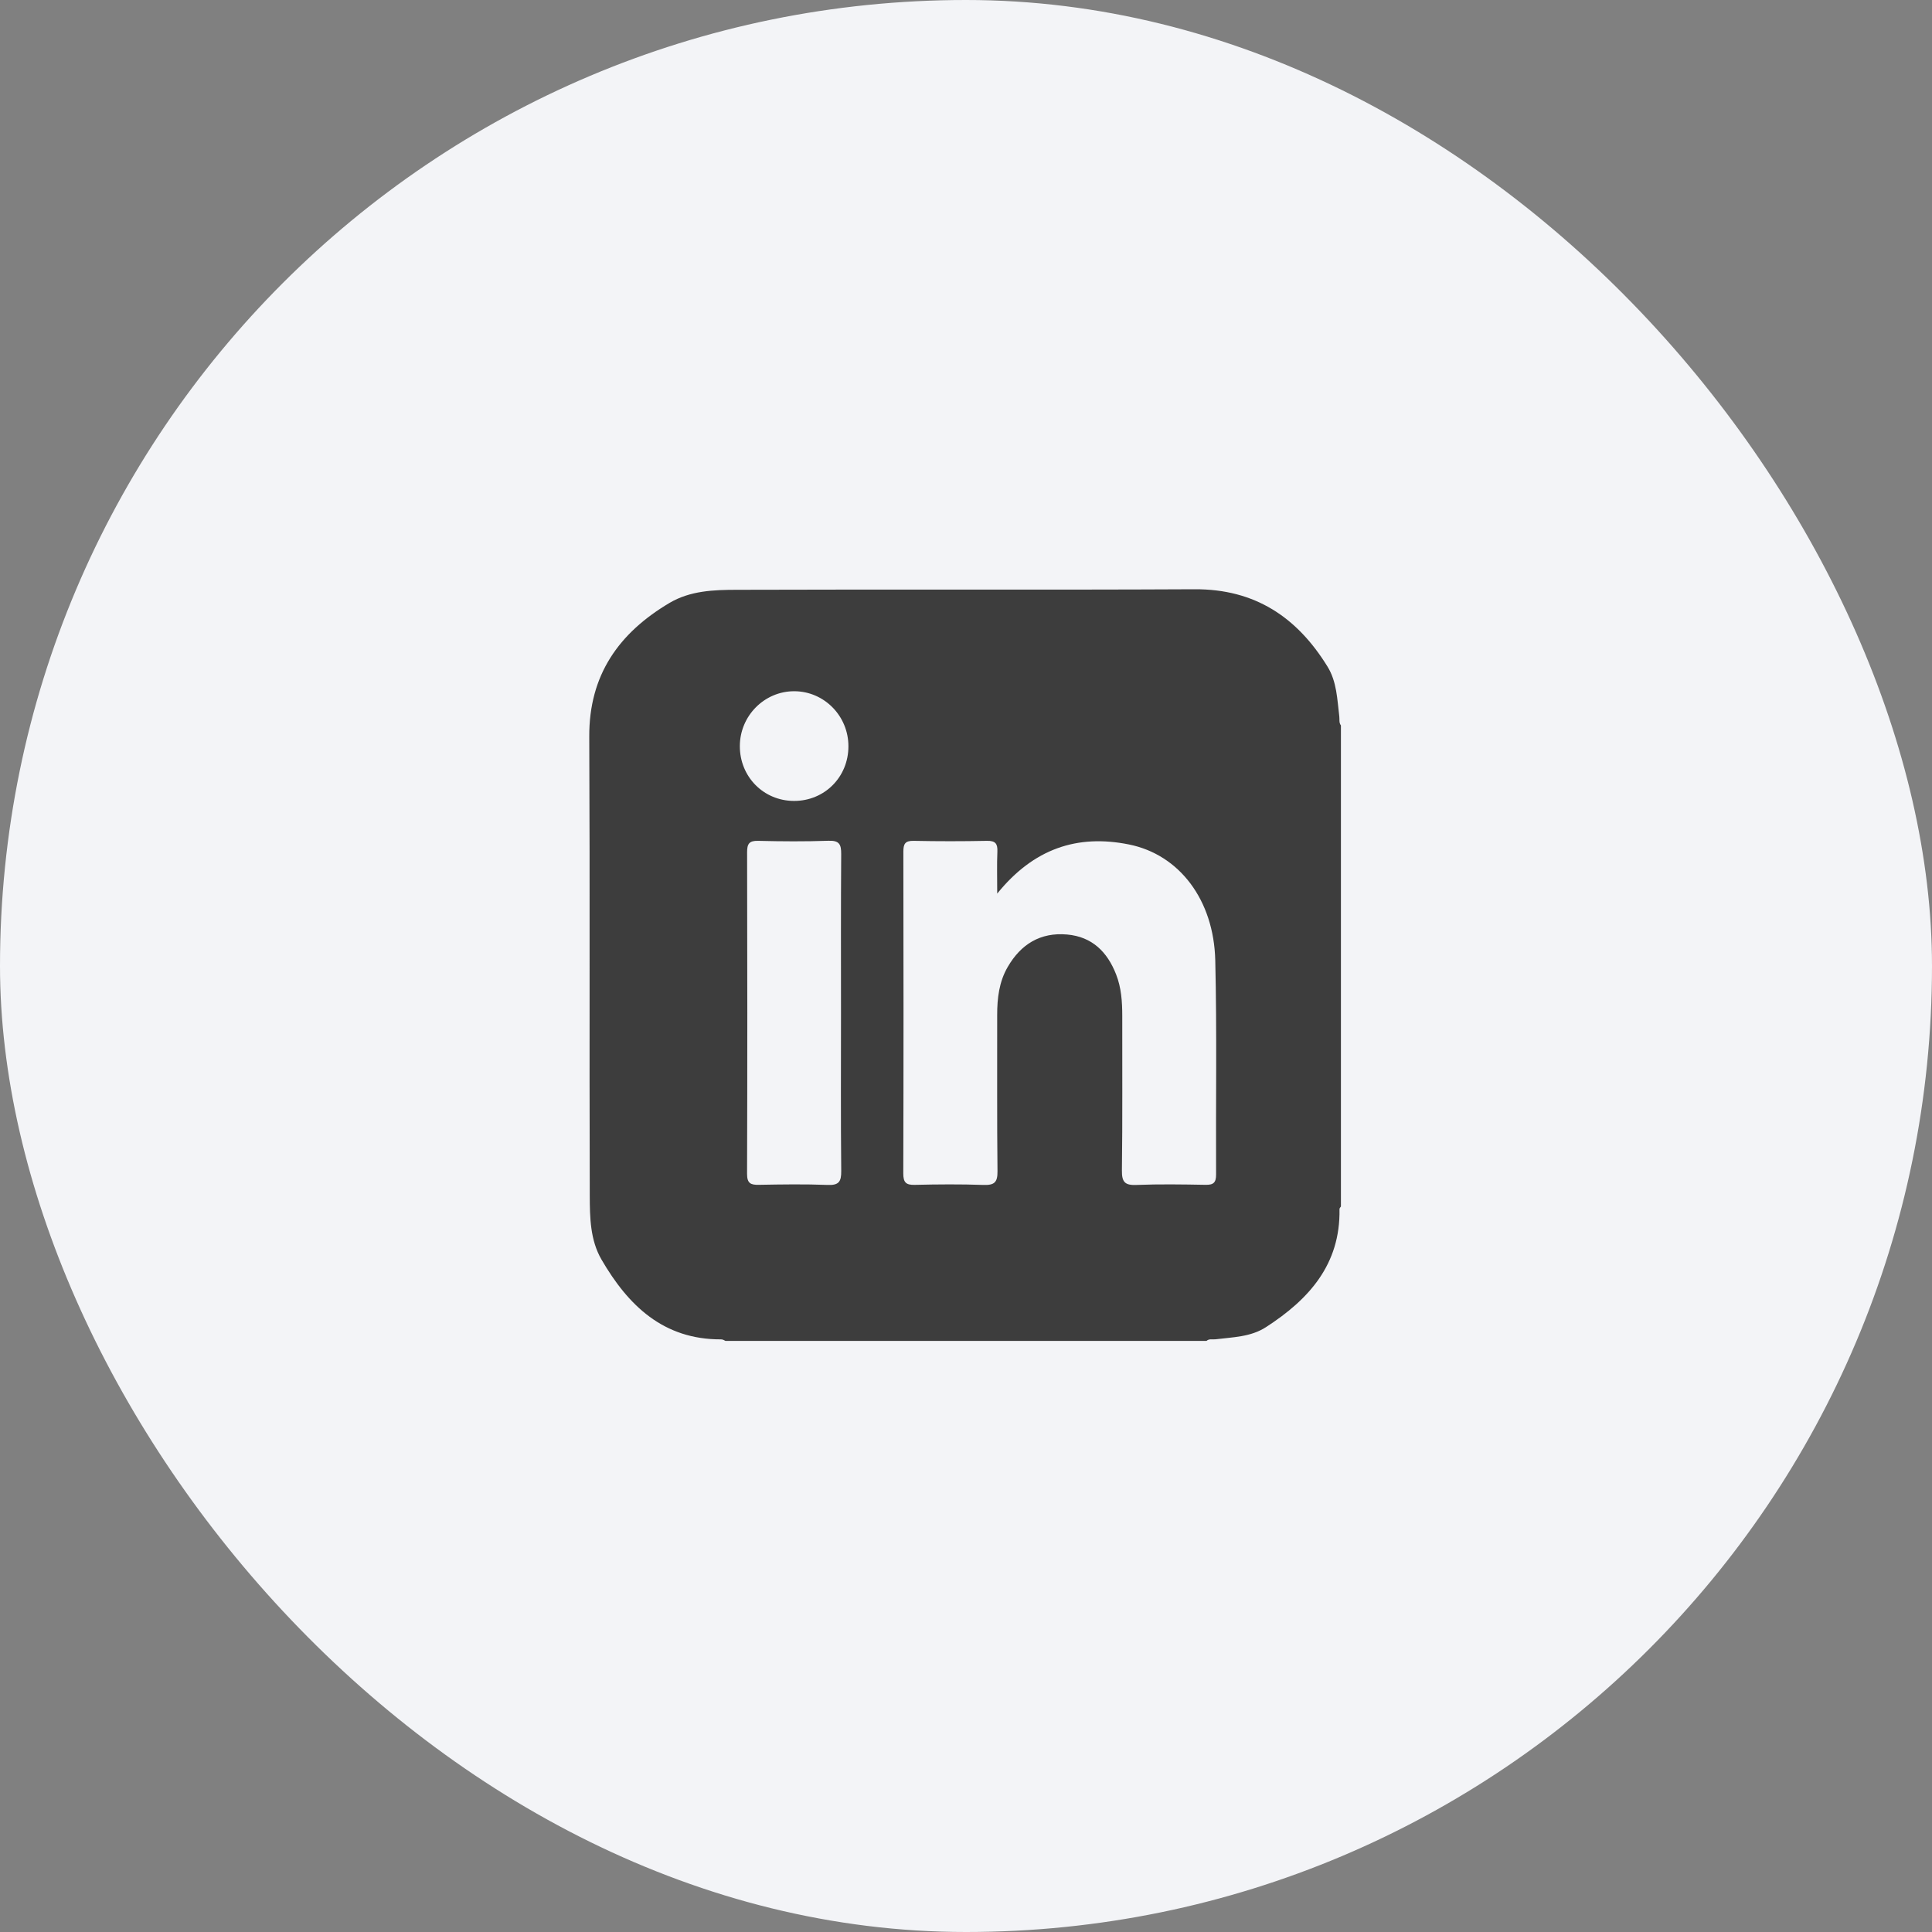 <?xml version="1.0" encoding="UTF-8"?> <svg xmlns="http://www.w3.org/2000/svg" width="50" height="50" viewBox="0 0 50 50" fill="none"><rect x="0" y="0" width="50" height="50" fill="#808080" stroke="none"/><rect width="50" height="50" rx="25" fill="#F3F4F7"></rect><path fill-rule="evenodd" clip-rule="evenodd" d="M31.472 30.392C31.474 30.606 31.405 30.668 31.196 30.663C30.603 30.652 30.01 30.643 29.418 30.666C29.12 30.679 29.031 30.601 29.035 30.292C29.053 28.959 29.041 27.624 29.044 26.29C29.044 25.925 29.02 25.562 28.885 25.218C28.658 24.636 28.265 24.242 27.615 24.185C26.922 24.124 26.419 24.439 26.08 25.024C25.857 25.406 25.806 25.834 25.807 26.271C25.81 27.619 25.8 28.966 25.815 30.313C25.819 30.603 25.73 30.675 25.453 30.666C24.86 30.645 24.267 30.65 23.674 30.664C23.447 30.67 23.377 30.601 23.377 30.371C23.385 27.595 23.384 24.82 23.379 22.044C23.379 21.845 23.42 21.756 23.644 21.761C24.277 21.774 24.911 21.774 25.544 21.761C25.763 21.757 25.821 21.836 25.812 22.041C25.798 22.373 25.808 22.706 25.808 23.126C26.747 21.965 27.877 21.584 29.219 21.855C30.519 22.117 31.414 23.287 31.451 24.855C31.495 26.699 31.463 28.546 31.472 30.392ZM20.548 20.728C19.761 20.726 19.145 20.102 19.147 19.309C19.148 18.526 19.783 17.887 20.556 17.889C21.331 17.891 21.96 18.532 21.957 19.317C21.956 20.111 21.338 20.73 20.548 20.728ZM21.419 30.666C20.828 30.643 20.234 30.652 19.642 30.663C19.43 30.667 19.334 30.628 19.334 30.381C19.343 27.607 19.342 24.834 19.335 22.06C19.334 21.838 19.388 21.754 19.625 21.761C20.231 21.776 20.837 21.78 21.442 21.759C21.721 21.749 21.772 21.852 21.77 22.104C21.76 23.477 21.765 24.851 21.765 26.224C21.765 27.584 21.757 28.944 21.771 30.304C21.774 30.58 21.711 30.678 21.419 30.666ZM34.661 18.541C34.606 18.099 34.599 17.645 34.355 17.25C33.566 15.971 32.477 15.242 30.917 15.25C26.968 15.27 23.019 15.25 19.07 15.264C18.477 15.265 17.867 15.285 17.328 15.603C16.014 16.382 15.242 17.47 15.25 19.065C15.269 23.026 15.25 26.988 15.263 30.951C15.265 31.509 15.274 32.093 15.566 32.596C16.257 33.786 17.167 34.669 18.662 34.663C18.705 34.663 18.738 34.683 18.774 34.702H31.225C31.294 34.64 31.379 34.671 31.457 34.661C31.905 34.605 32.367 34.603 32.764 34.346C33.875 33.628 34.691 32.724 34.666 31.294C34.666 31.269 34.684 31.247 34.703 31.225V18.774C34.648 18.703 34.671 18.619 34.661 18.541Z" fill="#3D3D3D"></path></svg> 